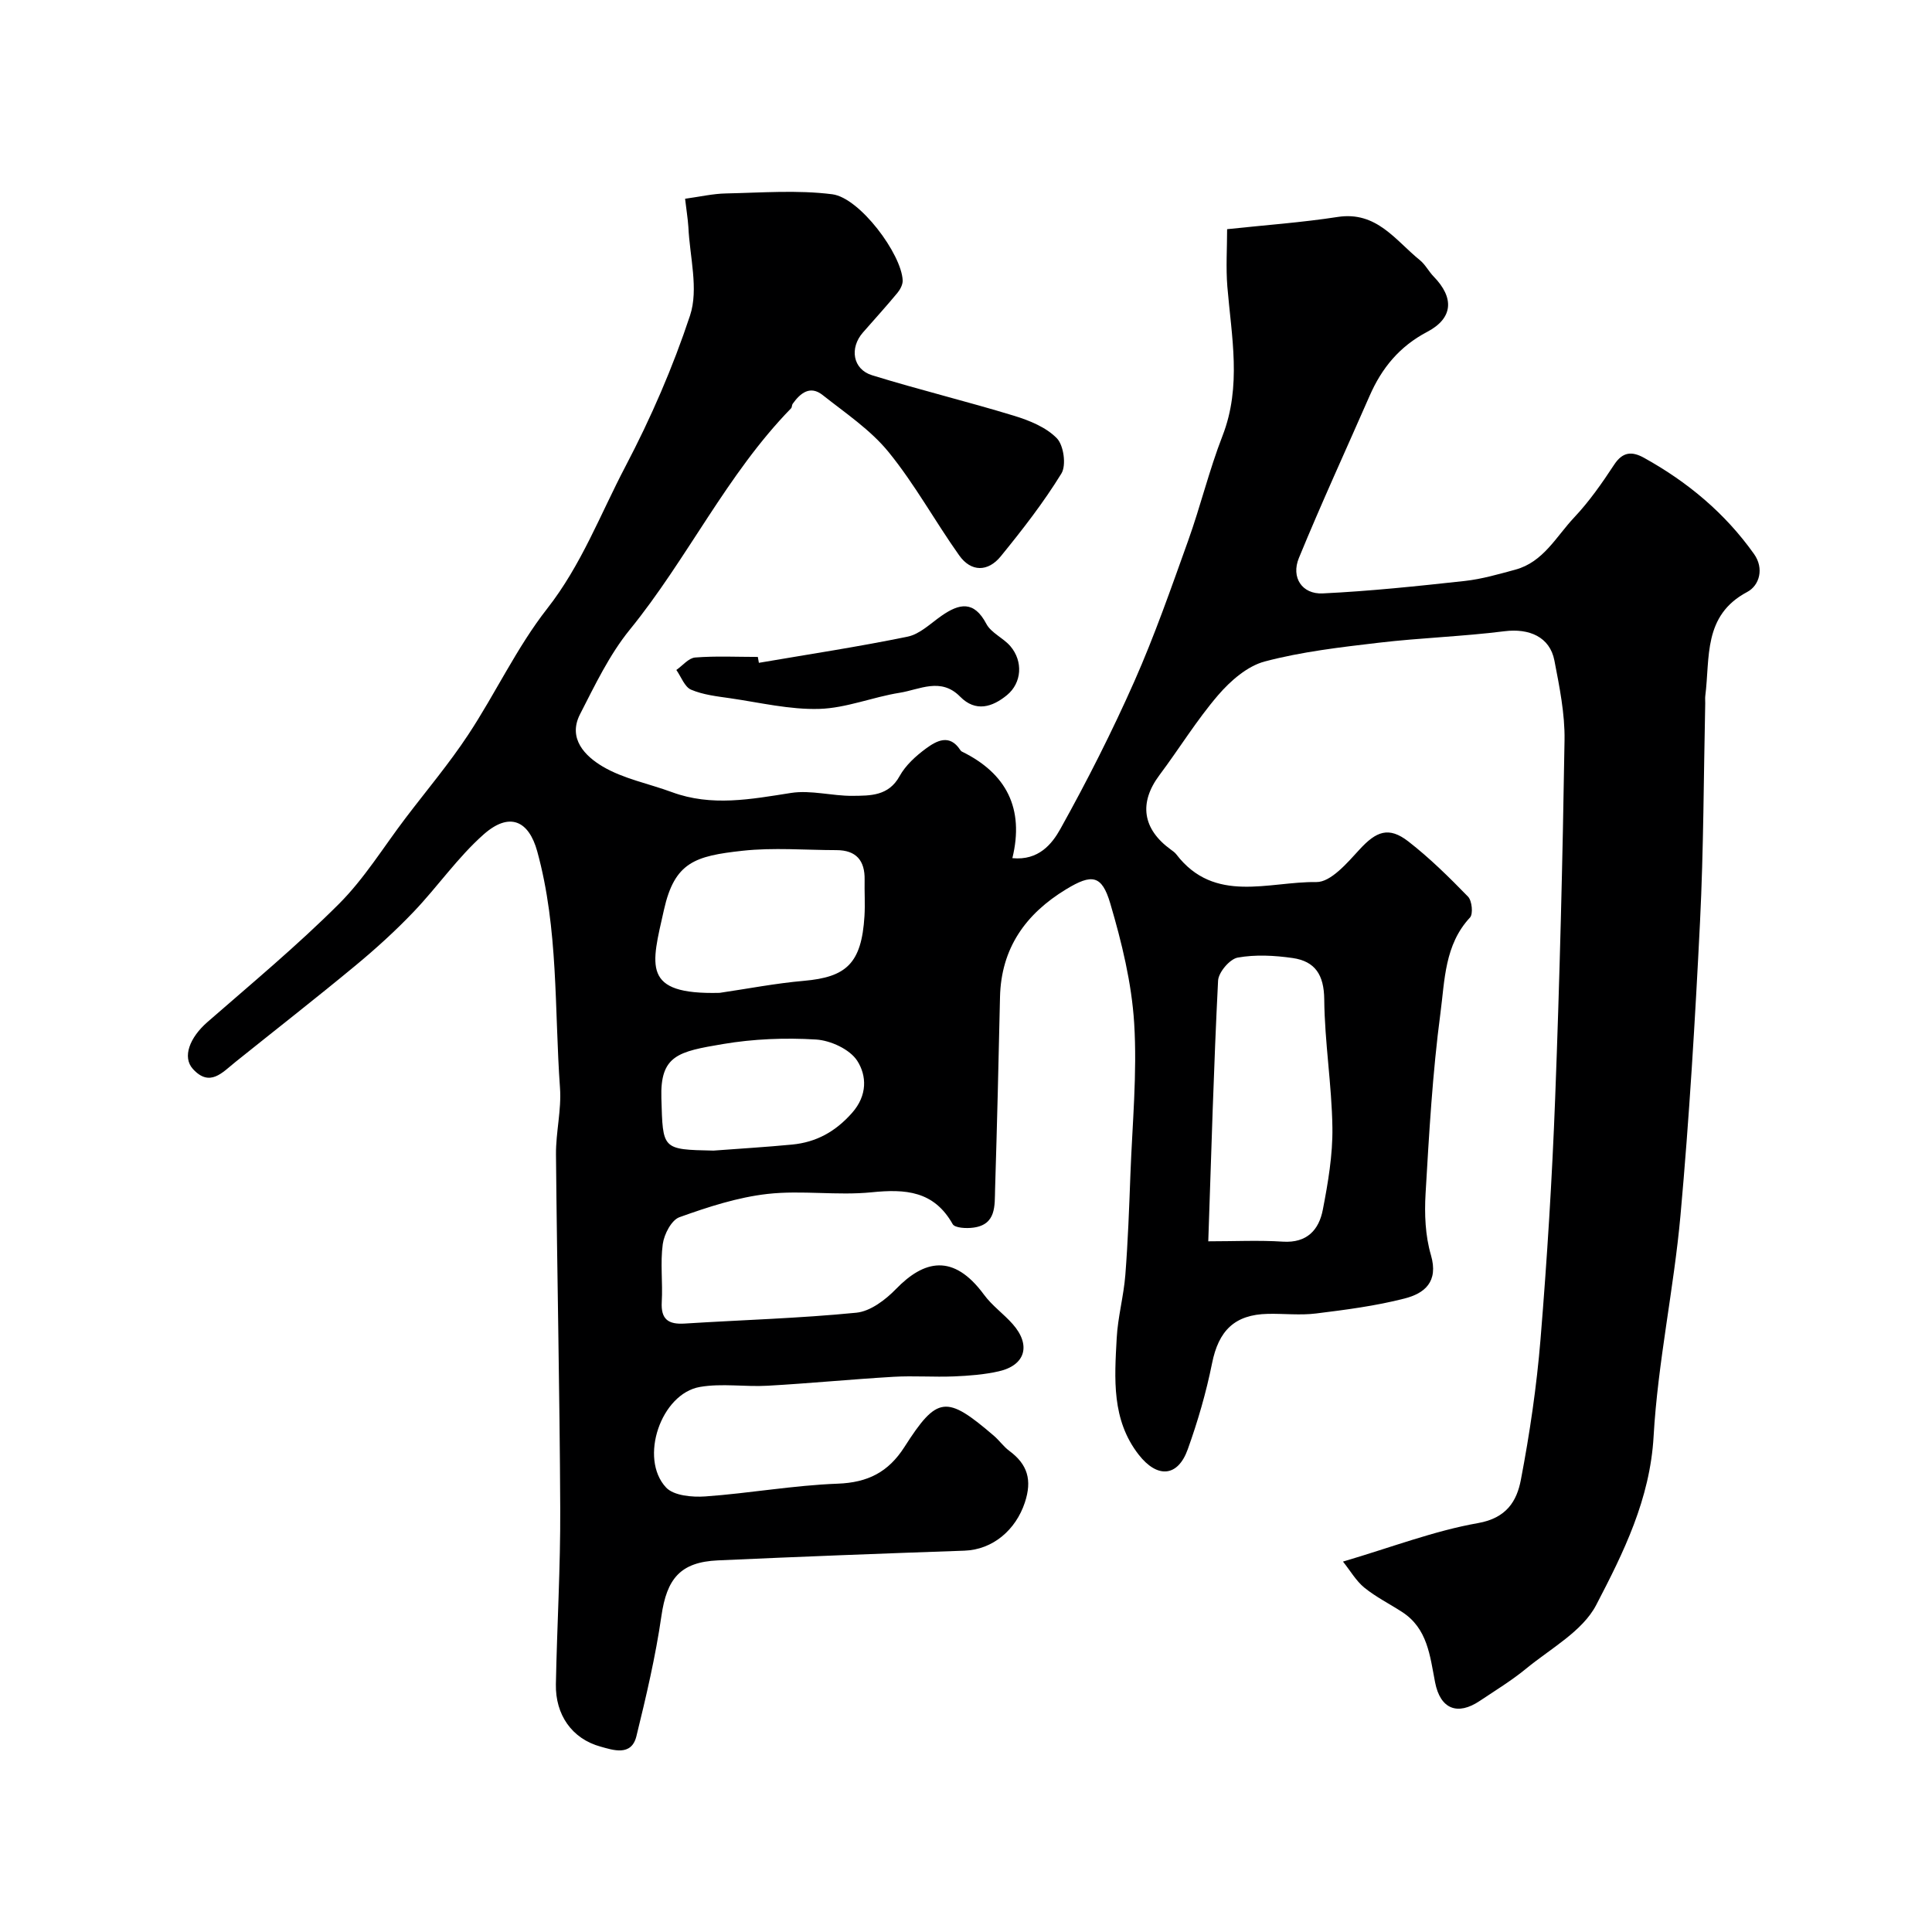 <svg enable-background="new 0 0 400 400" viewBox="0 0 400 400" xmlns="http://www.w3.org/2000/svg"><path d="m141.84 41.15c3.07-.42 5.76-1.05 8.47-1.1 7.34-.15 14.77-.75 22 .17 5.7.73 14.35 12.38 14.58 17.84.03.85-.51 1.88-1.09 2.58-2.31 2.79-4.75 5.47-7.14 8.2-2.81 3.21-2.12 7.61 1.89 8.85 9.74 3.01 19.67 5.42 29.43 8.4 3.17.97 6.61 2.37 8.83 4.65 1.42 1.46 1.99 5.59.94 7.3-3.7 6.02-8.08 11.65-12.56 17.15-2.63 3.22-6.13 3.29-8.61-.22-5-7.04-9.18-14.72-14.61-21.38-3.74-4.6-8.93-8.06-13.65-11.8-2.6-2.06-4.62-.41-6.21 1.82-.18.25-.12.71-.32.92-13.33 13.67-21.45 31.15-33.41 45.85-4.22 5.19-7.2 11.47-10.29 17.49-2.61 5.09 1.14 8.73 4.69 10.83 4.31 2.55 9.53 3.53 14.32 5.3 8.23 3.04 16.37 1.47 24.67.17 4.12-.64 8.5.64 12.76.6 3.64-.04 7.43.07 9.72-4.08 1.24-2.25 3.37-4.18 5.48-5.73 2.19-1.6 4.86-3.07 7.07.3.09.14.21.28.36.35 9.18 4.5 12.95 11.75 10.44 22.06 5.45.54 8.22-2.97 9.93-6.03 5.54-9.95 10.71-20.15 15.32-30.56 4.2-9.49 7.63-19.34 11.14-29.13 2.57-7.17 4.36-14.63 7.12-21.72 3.99-10.27 1.86-20.54 1-30.88-.32-3.94-.05-7.93-.05-11.9 7.9-.85 15.44-1.38 22.88-2.53 8.08-1.25 11.97 4.85 17.04 8.95 1.12.91 1.82 2.33 2.84 3.38 4.28 4.39 4.08 8.61-1.34 11.46-5.74 3.02-9.4 7.49-11.91 13.23-4.9 11.19-10.01 22.29-14.65 33.59-1.66 4.03.66 7.53 4.93 7.33 9.83-.47 19.64-1.51 29.43-2.58 3.53-.39 7.01-1.41 10.46-2.34 5.8-1.57 8.46-6.87 12.18-10.81 3.12-3.31 5.77-7.11 8.28-10.93 1.77-2.7 3.7-2.78 6.15-1.43 9.04 5 16.81 11.48 22.81 19.94 2.11 2.97 1.13 6.5-1.42 7.85-9.19 4.87-7.67 13.62-8.68 21.53-.06.49 0 1-.01 1.5-.33 15.1-.33 30.22-1.08 45.3-1.01 20.25-2.22 40.51-4.04 60.7-1.38 15.31-4.7 30.48-5.57 45.8-.74 13-6.23 24.05-11.88 34.9-2.83 5.44-9.41 8.99-14.48 13.16-3.02 2.48-6.38 4.53-9.64 6.71-4.59 3.08-8.16 1.7-9.24-3.85-1.07-5.49-1.54-11.15-6.85-14.58-2.59-1.68-5.4-3.08-7.79-5.02-1.71-1.39-2.88-3.46-4.43-5.4 10.19-3.01 18.92-6.38 27.96-7.97 5.91-1.04 8.03-4.56 8.87-8.96 1.84-9.62 3.27-19.36 4.07-29.12 1.36-16.61 2.4-33.25 3.03-49.9.94-24.69 1.55-49.4 1.94-74.1.09-5.5-1.05-11.07-2.1-16.52-.95-4.88-5.21-6.69-10.33-6.05-8.64 1.09-17.39 1.36-26.04 2.38-7.92.93-15.92 1.85-23.59 3.88-3.61.95-7.1 4-9.65 6.96-4.45 5.18-8.05 11.08-12.16 16.57-4.28 5.72-3.53 11.15 2.36 15.42.4.29.83.59 1.13.98 7.92 10.34 19.13 5.6 29.01 5.74 2.97.04 6.38-3.96 8.91-6.72 3.47-3.79 6.06-4.84 10.12-1.69 4.42 3.43 8.45 7.41 12.36 11.43.82.84 1.09 3.58.41 4.32-5.28 5.65-5.22 13.02-6.12 19.77-1.64 12.38-2.35 24.9-3.08 37.38-.25 4.23-.07 8.72 1.11 12.74 1.62 5.57-1.35 7.95-5.49 9-5.97 1.53-12.15 2.33-18.28 3.09-3.28.41-6.66.01-9.99.08-6.91.14-10.21 3.5-11.56 10.25-1.21 6.03-2.95 12-5.03 17.8-2.06 5.74-6.3 6.05-10.16 1.1-5.64-7.24-5-15.75-4.55-24.11.23-4.39 1.45-8.72 1.79-13.11.54-6.92.79-13.86 1.05-20.8.39-10.43 1.42-20.91.78-31.29-.52-8.35-2.57-16.73-4.95-24.81-1.75-5.93-3.81-6.17-9.13-2.94-8.39 5.09-13.48 12.21-13.7 22.35-.29 13.26-.61 26.53-1.02 39.79-.1 3.34.29 7.29-4.51 7.92-1.42.19-3.81.08-4.27-.73-3.88-6.88-9.75-7.3-16.77-6.59-7.13.72-14.45-.46-21.56.34-6.2.7-12.33 2.7-18.24 4.82-1.65.59-3.17 3.52-3.45 5.56-.54 3.92.02 7.99-.21 11.97-.21 3.62 1.36 4.7 4.73 4.49 11.86-.75 23.75-1.08 35.57-2.25 2.9-.29 6.03-2.67 8.2-4.91 5.76-5.94 11.85-7.49 18.23 1.2 1.66 2.26 4.06 3.95 5.93 6.07 3.84 4.35 2.64 8.53-2.9 9.78-3.01.68-6.15.92-9.25 1.05-4.16.17-8.34-.16-12.49.08-8.7.51-17.39 1.36-26.09 1.85-4.67.27-9.47-.54-14.02.25-8.08 1.39-12.65 14.8-7.02 20.82 1.59 1.7 5.41 2.04 8.12 1.85 9.15-.65 18.25-2.3 27.4-2.64 6.25-.23 10.49-2.38 13.83-7.59 6.8-10.64 8.68-10.77 18.5-2.35 1.14.97 2.02 2.26 3.21 3.14 3.79 2.8 4.77 6.04 3.22 10.71-1.87 5.64-6.6 9.75-12.5 9.96-17.02.59-34.05 1.24-51.06 2.01-7.78.35-10.57 3.81-11.68 11.5-1.21 8.38-3.16 16.68-5.18 24.91-1.04 4.23-4.87 2.85-7.42 2.15-5.94-1.63-9.37-6.61-9.25-12.91.23-12.1.96-24.2.9-36.3-.11-24.47-.66-48.93-.88-73.39-.04-4.6 1.16-9.24.83-13.79-1.17-16.35-.29-32.88-4.71-48.96-1.75-6.37-5.74-8.24-11.09-3.52-5.36 4.74-9.52 10.81-14.5 16.03-3.76 3.94-7.81 7.62-12.01 11.1-8.2 6.79-16.6 13.34-24.91 20.01-2.68 2.15-5.28 5.27-8.78 1.43-2.25-2.47-.65-6.52 2.99-9.7 9.2-8.02 18.61-15.85 27.23-24.46 5.28-5.27 9.27-11.83 13.83-17.82 4.35-5.72 9.01-11.25 12.96-17.24 5.65-8.56 10.04-18.05 16.33-26.08 7.11-9.07 11-19.53 16.22-29.47 5.3-10.1 9.82-20.53 13.36-31.21 1.82-5.48-.06-12.19-.34-18.35-.12-1.8-.42-3.55-.68-5.84zm108.32 215.85c5.51 0 10.5-.25 15.44.07 5.01.32 7.48-2.45 8.28-6.63 1.08-5.59 2.06-11.33 1.98-17-.13-8.85-1.61-17.69-1.69-26.54-.05-5.06-1.89-7.88-6.54-8.55-3.75-.54-7.7-.75-11.38-.09-1.64.3-3.97 3.04-4.06 4.77-.9 17.79-1.4 35.58-2.03 53.97zm-101.17-51.44c5.81-.85 11.6-1.98 17.45-2.49 8.74-.77 11.94-3.54 12.54-13.42.15-2.48-.02-4.99.03-7.48.08-4-1.74-6.16-5.84-6.16-6.48-.01-13.03-.57-19.43.13-9.84 1.08-14.07 2.35-16.28 12.25-2.59 11.56-4.71 17.58 11.53 17.17zm-1.27 32.66c5.43-.41 10.86-.73 16.28-1.25 4.99-.48 8.96-2.66 12.41-6.56 3.22-3.64 3.04-7.73 1.07-10.79-1.54-2.38-5.53-4.22-8.55-4.4-6.39-.39-12.95-.13-19.26.94-9.23 1.56-13.02 2.31-12.74 11.23.32 10.6.06 10.61 10.79 10.83z" fill="#000001"/><path d="m157.12 137.23c10.28-1.76 20.6-3.32 30.8-5.42 2.53-.52 4.75-2.74 7.02-4.32 3.69-2.57 6.71-3.18 9.27 1.67 1 1.89 3.51 2.91 4.98 4.63 2.66 3.12 2.38 7.59-.71 10.13-3.01 2.47-6.47 3.59-9.7.31-3.99-4.06-8.37-1.46-12.51-.8-5.6.89-11.08 3.18-16.65 3.34-6.13.18-12.32-1.32-18.47-2.21-2.73-.39-5.58-.71-8.07-1.77-1.35-.58-2.05-2.67-3.05-4.08 1.29-.9 2.54-2.47 3.89-2.58 4.3-.34 8.65-.12 12.98-.12.06.4.14.81.22 1.22z" fill="#000001"/></svg>